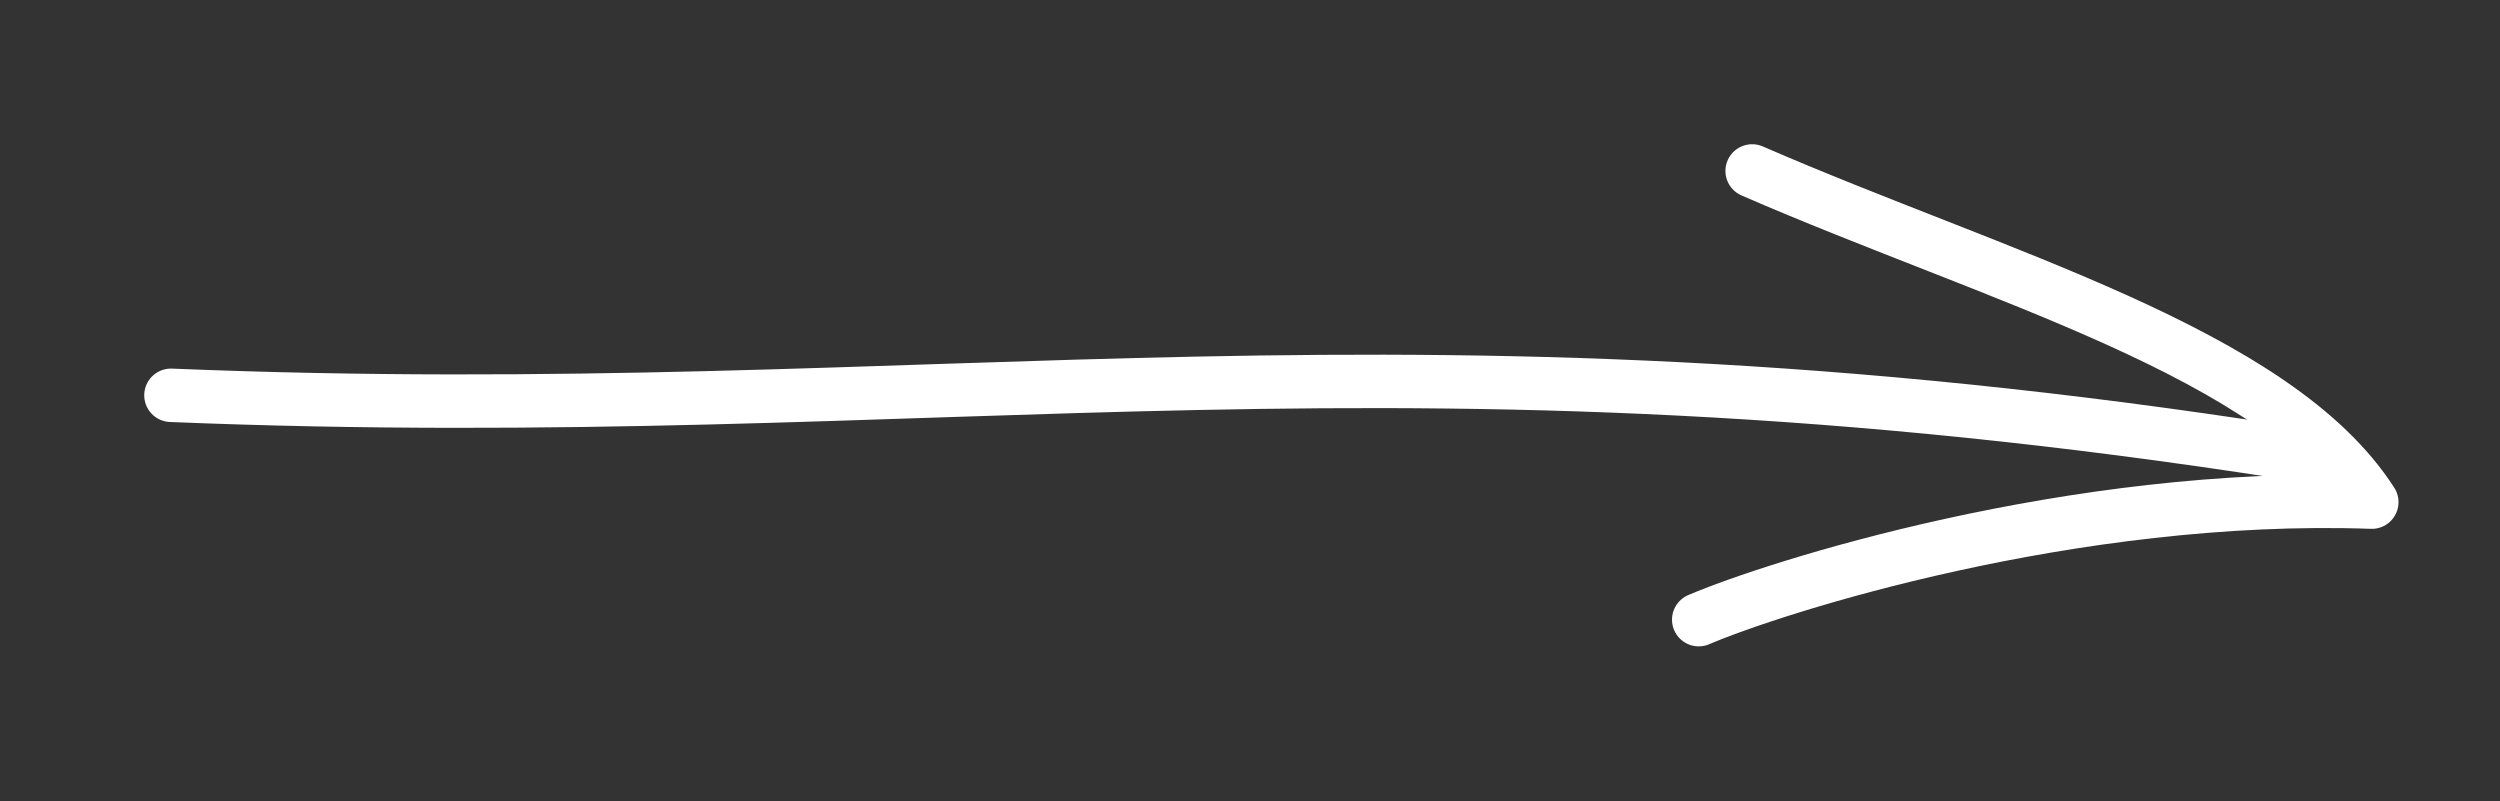 <?xml version="1.0" encoding="UTF-8"?> <!-- Generator: Adobe Illustrator 25.4.1, SVG Export Plug-In . SVG Version: 6.00 Build 0) --> <svg xmlns="http://www.w3.org/2000/svg" xmlns:xlink="http://www.w3.org/1999/xlink" id="Layer_1" x="0px" y="0px" viewBox="0 0 23.4 7.5" style="enable-background:new 0 0 23.4 7.5;" xml:space="preserve"><rect x="0" y="0" width="23.4" height="7.5" fill="#333333" stroke="none"/> <style type="text/css"> .st0{fill:#FFFFFF;} .st1{fill:none;stroke:#FFFFFF;stroke-width:0.5;stroke-linecap:round;stroke-miterlimit:10;} .st2{fill:none;stroke:#FFFFFF;stroke-width:0.5;stroke-linecap:round;stroke-linejoin:round;stroke-miterlimit:10;} .st3{fill:none;stroke:#FFFFFF;stroke-linecap:round;stroke-miterlimit:10;} </style> <path class="st1" d="M1.6,3.7C8.9,4,13.2,2.9,21.8,4.3"></path> <path class="st2" d="M15.9,5.8c0.7-0.3,3.5-1.2,6.3-1.1c-0.9-1.4-3.5-2.1-5.8-3.1"></path> </svg> 